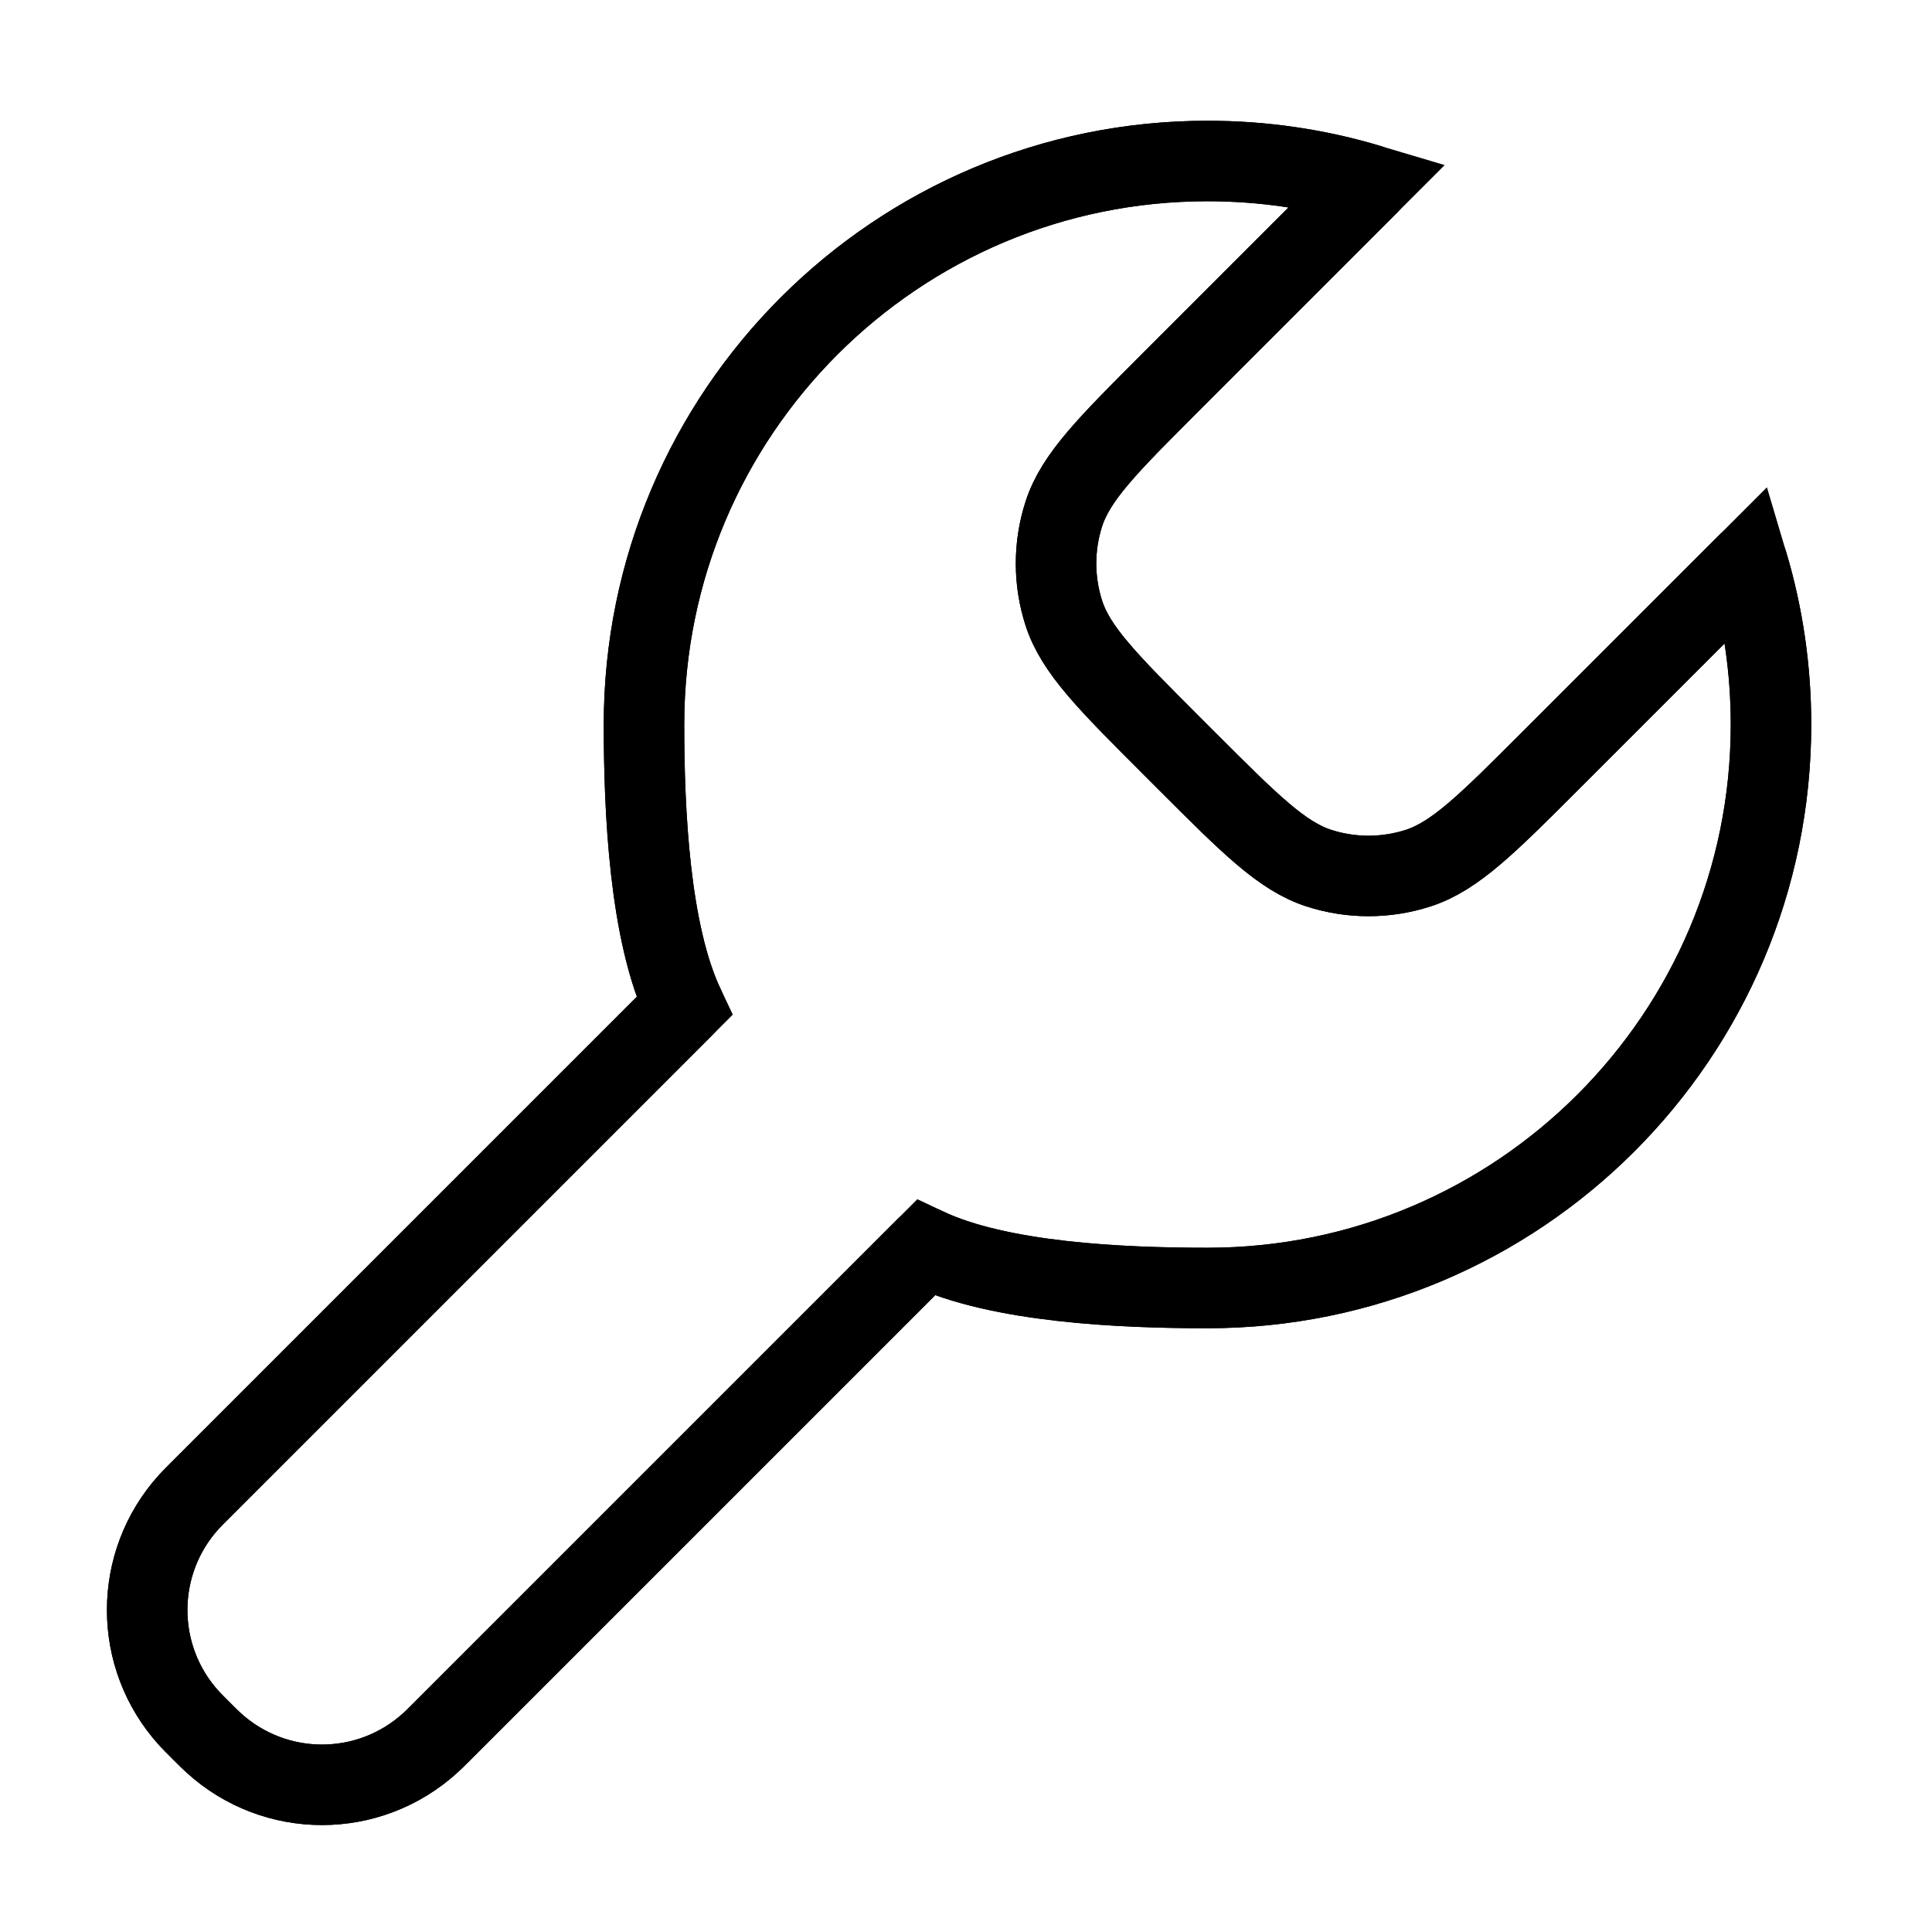 <svg xmlns="http://www.w3.org/2000/svg" fill="none" stroke="currentColor" viewBox="0 0 24 24" class="icon icon-wrench icon-lg inline-block">
      <path d="M15 16C18.866 16 22 12.866 22 9C22 8.305 21.899 7.634 21.71 7L19.263 9.447L19.263 9.447C18.471 10.239 18.075 10.635 17.618 10.784C17.216 10.914 16.784 10.914 16.382 10.784C15.925 10.635 15.529 10.239 14.737 9.447L14.553 9.263C13.761 8.471 13.365 8.075 13.216 7.618C13.086 7.216 13.086 6.784 13.216 6.382C13.365 5.925 13.761 5.529 14.553 4.737L17 2.29C16.366 2.101 15.695 2 15 2C11.134 2 8 5.134 8 9C8 10.074 8.068 11.591 8.5 12.5L2.5 18.5L2.5 18.5C2.42 18.58 2.381 18.619 2.348 18.655C1.655 19.418 1.655 20.582 2.348 21.345C2.381 21.381 2.42 21.42 2.5 21.5L2.5 21.5C2.58 21.58 2.619 21.619 2.655 21.651C3.418 22.345 4.582 22.345 5.345 21.651C5.381 21.619 5.42 21.58 5.5 21.5L11.5 15.5C12.409 15.932 13.926 16 15 16Z" class="fill"></path>
      <path stroke-linejoin="round" stroke-linecap="round" d="M15 16C18.866 16 22 12.866 22 9C22 8.305 21.899 7.634 21.71 7L19.263 9.447L19.263 9.447C18.471 10.239 18.075 10.635 17.618 10.784C17.216 10.914 16.784 10.914 16.382 10.784C15.925 10.635 15.529 10.239 14.737 9.447L14.553 9.263C13.761 8.471 13.365 8.075 13.216 7.618C13.086 7.216 13.086 6.784 13.216 6.382C13.365 5.925 13.761 5.529 14.553 4.737L17 2.29C16.366 2.101 15.695 2 15 2C11.134 2 8 5.134 8 9C8 10.074 8.068 11.591 8.5 12.5L2.5 18.5L2.5 18.5C2.42 18.58 2.381 18.619 2.348 18.655C1.655 19.418 1.655 20.582 2.348 21.345C2.381 21.381 2.42 21.42 2.5 21.5L2.5 21.5C2.58 21.58 2.619 21.619 2.655 21.651C3.418 22.345 4.582 22.345 5.345 21.651C5.381 21.619 5.42 21.58 5.5 21.5L11.5 15.5C12.409 15.932 13.926 16 15 16Z"></path>
    </svg>